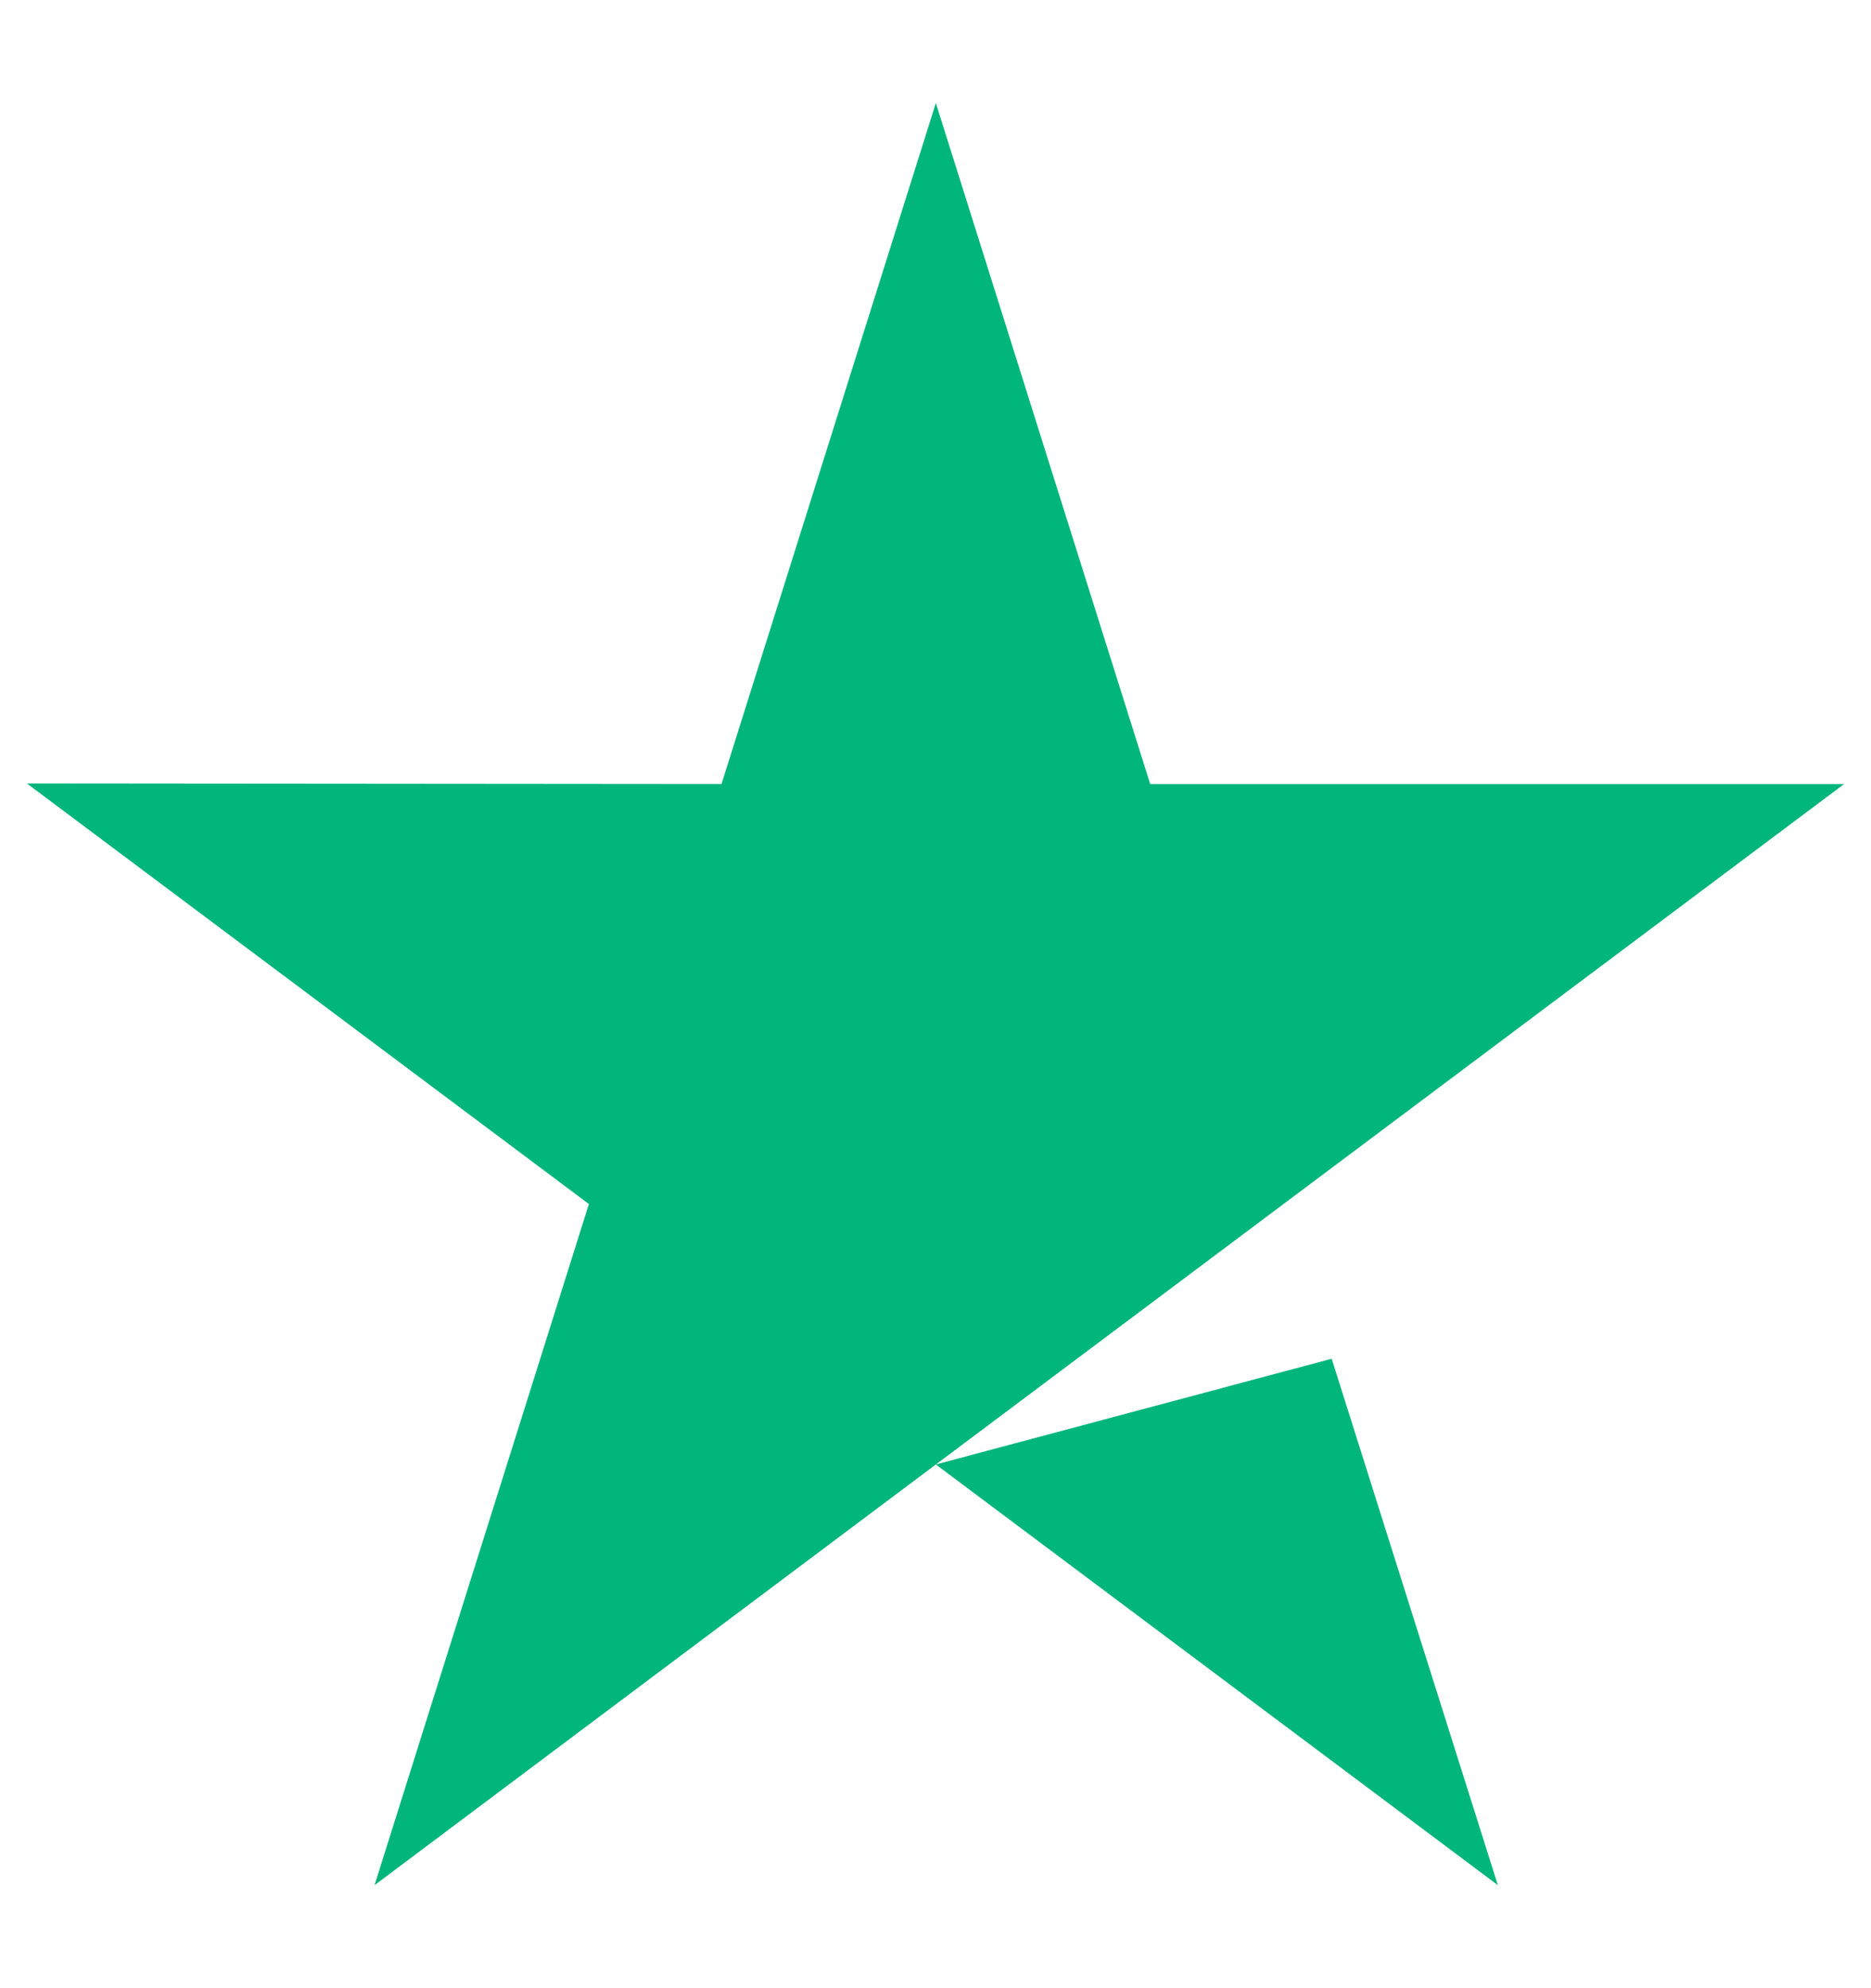 <svg width="16" height="17" viewBox="0 0 16 17" fill="none" xmlns="http://www.w3.org/2000/svg">
<path d="M8.003 12.522L11.388 11.618L12.809 16.119L8.003 12.522ZM15.77 6.704H9.836L8.003 0.881L6.17 6.704L0.23 6.699L5.036 10.295L3.203 16.119L8.003 12.522L15.77 6.704Z" fill="#00B67A"/>
</svg>
